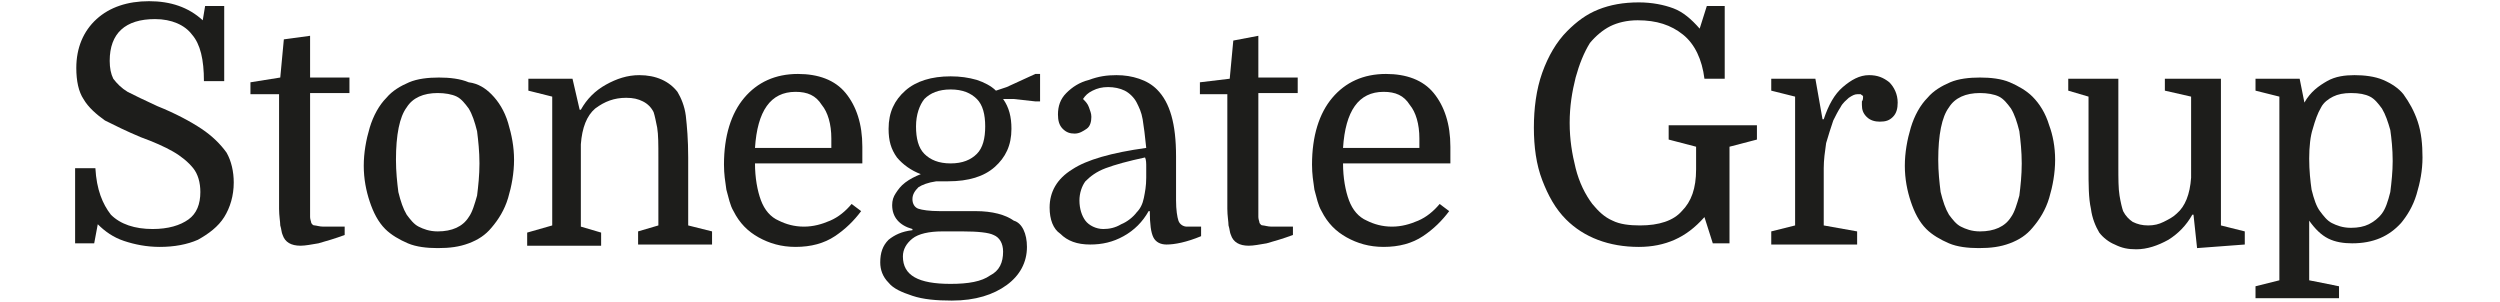 <?xml version="1.0" encoding="UTF-8"?> <!-- Generator: Adobe Illustrator 25.1.0, SVG Export Plug-In . SVG Version: 6.00 Build 0) --> <svg xmlns="http://www.w3.org/2000/svg" xmlns:xlink="http://www.w3.org/1999/xlink" version="1.1" id="Layer_1" x="0px" y="0px" viewBox="0 0 197.4 25.3" style="enable-background:new 0 0 197.4 25.3;" xml:space="preserve" width="198.824" height="24"> <style type="text/css"> .st0{fill:#1D1D1B;} </style> <g> <path class="st0" d="M7.3,20.7c-1.1,0-2.1-0.2-3-0.5c-0.9-0.3-1.6-0.8-2.2-1.4l-0.3,1.6H0.2v-6.3h1.7c0.1,1.8,0.6,3,1.3,3.9 c0.8,0.8,2,1.2,3.5,1.2c1.3,0,2.3-0.3,3-0.8s1-1.3,1-2.3c0-0.8-0.2-1.5-0.6-2c-0.4-0.5-1-1-1.7-1.4c-0.7-0.4-1.6-0.8-2.7-1.2 c-1.2-0.5-2.2-1-3-1.4C2,9.6,1.3,9,0.9,8.3C0.5,7.7,0.3,6.8,0.3,5.7C0.3,4,0.9,2.6,2,1.6c1.1-1,2.6-1.5,4.4-1.5 c1.8,0,3.3,0.5,4.5,1.6l0.2-1.2h1.6v6.3H11c0-1.8-0.3-3.1-1-3.9C9.4,2.1,8.3,1.6,6.9,1.6c-2.5,0-3.8,1.2-3.8,3.5 c0,0.6,0.1,1.1,0.3,1.5C3.7,7,4.1,7.4,4.6,7.7c0.6,0.3,1.4,0.7,2.5,1.2c1.5,0.6,2.8,1.3,3.7,1.9s1.6,1.3,2.1,2 c0.4,0.7,0.6,1.6,0.6,2.5c0,1.1-0.3,2.1-0.8,2.9c-0.5,0.8-1.3,1.4-2.2,1.9C9.6,20.5,8.5,20.7,7.3,20.7z"></path> <path class="st0" d="M14.9,7.9V6.9l2.5-0.4l0.3-3.2L19.9,3v3.5h3.3v1.3h-3.3V17c0,0.6,0,1,0,1.2c0,0.2,0.1,0.4,0.1,0.5 c0.1,0.1,0.1,0.2,0.3,0.2c0.1,0,0.4,0.1,0.7,0.1h1.8v0.7c-0.8,0.3-1.5,0.5-2.2,0.7c-0.6,0.1-1.1,0.2-1.5,0.2 c-0.8,0-1.3-0.3-1.5-0.9c-0.1-0.2-0.1-0.5-0.2-0.8c0-0.3-0.1-0.8-0.1-1.4V7.9H14.9z"></path> <path class="st0" d="M37,13.4c0,1.1-0.2,2.2-0.5,3.2c-0.3,1-0.8,1.8-1.4,2.5c-0.5,0.6-1.1,1-1.9,1.3c-0.8,0.3-1.6,0.4-2.6,0.4 c-0.9,0-1.8-0.1-2.5-0.4c-0.7-0.3-1.4-0.7-1.9-1.2c-0.6-0.6-1-1.4-1.3-2.3c-0.3-0.9-0.5-1.9-0.5-3c0-1.1,0.2-2.2,0.5-3.2 c0.3-1,0.8-1.9,1.4-2.5c0.5-0.6,1.2-1,1.9-1.3c0.7-0.3,1.6-0.4,2.5-0.4c0.9,0,1.8,0.1,2.5,0.4C34,7,34.6,7.4,35.1,7.9 c0.6,0.6,1.1,1.4,1.4,2.4C36.8,11.3,37,12.3,37,13.4z M27.1,13.4c0,1,0.1,1.9,0.2,2.7c0.2,0.8,0.4,1.4,0.7,1.9c0.3,0.4,0.6,0.8,1,1 c0.4,0.2,0.9,0.4,1.6,0.4c1.2,0,2.1-0.4,2.6-1.2c0.3-0.4,0.5-1.1,0.7-1.8c0.1-0.8,0.2-1.7,0.2-2.7s-0.1-1.9-0.2-2.7 c-0.2-0.8-0.4-1.4-0.7-1.9c-0.3-0.4-0.6-0.8-1-1c-0.4-0.2-1-0.3-1.6-0.3c-1.2,0-2.1,0.4-2.6,1.2C27.4,9.8,27.1,11.3,27.1,13.4z"></path> <path class="st0" d="M40.2,18.9V8.1l-2-0.5V6.6h3.7l0.6,2.6h0.1c0.5-0.9,1.2-1.6,2.1-2.1c0.9-0.5,1.8-0.8,2.8-0.8 c1.4,0,2.5,0.5,3.2,1.4c0.3,0.5,0.6,1.2,0.7,2c0.1,0.9,0.2,2,0.2,3.5v5.7l2,0.5v1.1h-6.2v-1.1l1.7-0.5v-5.7c0-1.1,0-1.9-0.1-2.5 c-0.1-0.5-0.2-1-0.3-1.3c-0.2-0.4-0.5-0.7-0.9-0.9c-0.4-0.2-0.8-0.3-1.4-0.3c-1,0-1.8,0.3-2.6,0.9c-0.7,0.6-1.1,1.6-1.2,3v6.9 l1.7,0.5v1.1h-6.2v-1.1L40.2,18.9z"></path> <path class="st0" d="M66.2,13.7h-9c0,1.2,0.2,2.3,0.5,3.1c0.3,0.8,0.8,1.4,1.5,1.7c0.6,0.3,1.3,0.5,2.1,0.5c0.8,0,1.5-0.2,2.2-0.5 c0.7-0.3,1.3-0.8,1.8-1.4l0.8,0.6c-0.6,0.8-1.3,1.5-2.2,2.1c-0.9,0.6-2,0.9-3.3,0.9c-1.2,0-2.2-0.3-3.1-0.8 c-0.9-0.5-1.6-1.2-2.1-2.2c-0.3-0.5-0.4-1.1-0.6-1.8c-0.1-0.7-0.2-1.3-0.2-2.1c0-2.4,0.6-4.3,1.7-5.6c1.1-1.3,2.6-2,4.5-2 c1.7,0,3.1,0.5,4,1.6c0.9,1.1,1.4,2.6,1.4,4.5c0,0.2,0,0.3,0,0.5C66.2,13.1,66.2,13.3,66.2,13.7z M60.6,7.7c-2.1,0-3.2,1.6-3.4,4.7 h6.4v-0.8c0-1.2-0.3-2.2-0.8-2.8C62.3,8,61.6,7.7,60.6,7.7z"></path> <path class="st0" d="M80,20.7c0,1.3-0.6,2.4-1.7,3.2c-1.1,0.8-2.6,1.3-4.6,1.3c-1.3,0-2.4-0.1-3.3-0.4c-0.9-0.3-1.6-0.6-2-1.1 c-0.5-0.5-0.7-1.1-0.7-1.7c0-0.8,0.2-1.4,0.7-1.9c0.5-0.4,1.1-0.7,2-0.8v-0.1c-1.1-0.3-1.7-1-1.7-2c0-0.4,0.1-0.7,0.3-1 c0.2-0.3,0.4-0.6,0.8-0.9c0.4-0.3,0.8-0.5,1.3-0.7c-0.8-0.3-1.5-0.8-2-1.4c-0.5-0.7-0.7-1.4-0.7-2.4c0-1.4,0.5-2.4,1.4-3.2 c0.9-0.8,2.2-1.2,3.8-1.2c0.8,0,1.5,0.1,2.2,0.3c0.6,0.2,1.2,0.5,1.6,0.9l0.9-0.3l2.4-1.1h0.4v2.3h-0.4l-1.8-0.2H78 c0.5,0.7,0.7,1.5,0.7,2.5c0,1.4-0.5,2.4-1.4,3.2c-0.9,0.8-2.2,1.2-3.9,1.2c-0.2,0-0.3,0-0.5,0c-0.2,0-0.3,0-0.5,0 c-0.7,0.1-1.2,0.3-1.5,0.5c-0.3,0.3-0.5,0.6-0.5,1c0,0.4,0.2,0.7,0.5,0.8s0.9,0.2,1.8,0.2h3c1.4,0,2.5,0.3,3.2,0.8 C79.6,18.7,80,19.6,80,20.7z M74.6,19.4h-1.7c-1.1,0-2,0.2-2.5,0.6c-0.5,0.4-0.8,0.9-0.8,1.5c0,1.6,1.3,2.3,4,2.3 c1.5,0,2.6-0.2,3.3-0.7c0.8-0.4,1.1-1.1,1.1-2c0-0.7-0.3-1.2-0.8-1.4C76.8,19.5,75.9,19.4,74.6,19.4z M70.7,10.6 c0,1,0.2,1.8,0.7,2.3c0.5,0.5,1.2,0.8,2.2,0.8c1,0,1.7-0.3,2.2-0.8c0.5-0.5,0.7-1.3,0.7-2.3s-0.2-1.8-0.7-2.3 c-0.5-0.5-1.2-0.8-2.2-0.8c-1,0-1.7,0.3-2.2,0.8C71,8.8,70.7,9.6,70.7,10.6z"></path> <path class="st0" d="M81.9,17.4c0-1.3,0.6-2.4,1.9-3.2c1.2-0.8,3.3-1.4,6.2-1.8c-0.1-1-0.2-1.8-0.3-2.4c-0.1-0.6-0.3-1-0.5-1.4 c-0.2-0.4-0.6-0.8-1-1c-0.4-0.2-0.9-0.3-1.4-0.3c-0.5,0-0.9,0.1-1.3,0.3c-0.4,0.2-0.6,0.4-0.8,0.7c0.2,0.2,0.4,0.4,0.5,0.7 c0.1,0.3,0.2,0.5,0.2,0.8c0,0.4-0.1,0.8-0.4,1c-0.3,0.2-0.6,0.4-1,0.4c-0.4,0-0.7-0.1-1-0.4c-0.3-0.3-0.4-0.7-0.4-1.2 c0-0.7,0.2-1.3,0.7-1.8c0.5-0.5,1.1-0.9,1.9-1.1c0.8-0.3,1.5-0.4,2.3-0.4c0.7,0,1.3,0.1,1.9,0.3s1.1,0.5,1.5,0.9 c1.1,1.1,1.6,2.9,1.6,5.6v3.7c0,0.8,0.1,1.4,0.2,1.7c0.1,0.3,0.4,0.5,0.7,0.5h1.2v0.8c-1.2,0.5-2.2,0.7-2.9,0.7 c-0.5,0-0.9-0.2-1.1-0.6c-0.2-0.4-0.3-1.1-0.3-2.2h-0.1c-0.5,0.9-1.2,1.6-2.1,2.1c-0.9,0.5-1.8,0.7-2.8,0.7c-1.1,0-1.9-0.3-2.5-0.9 C82.2,19.2,81.9,18.4,81.9,17.4z M86.4,19.2c0.5,0,1-0.1,1.5-0.4c0.5-0.2,1-0.6,1.3-1c0.3-0.3,0.5-0.7,0.6-1.2s0.2-1,0.2-1.7 c0-0.3,0-0.6,0-0.9c0-0.3,0-0.6-0.1-0.8c-1.4,0.3-2.5,0.6-3.3,0.9c-0.8,0.3-1.3,0.7-1.7,1.1c-0.3,0.4-0.5,1-0.5,1.6 c0,0.7,0.2,1.3,0.5,1.7S85.8,19.2,86.4,19.2z"></path> <path class="st0" d="M94.5,7.9V6.9L97,6.6l0.3-3.2L99.4,3v3.5h3.3v1.3h-3.3V17c0,0.6,0,1,0,1.2c0,0.2,0.1,0.4,0.1,0.5 c0.1,0.1,0.1,0.2,0.3,0.2c0.1,0,0.4,0.1,0.7,0.1h1.8v0.7c-0.8,0.3-1.5,0.5-2.2,0.7c-0.6,0.1-1.1,0.2-1.5,0.2 c-0.8,0-1.3-0.3-1.5-0.9c-0.1-0.2-0.1-0.5-0.2-0.8c0-0.3-0.1-0.8-0.1-1.4V7.9H94.5z"></path> <path class="st0" d="M115.5,13.7h-9c0,1.2,0.2,2.3,0.5,3.1c0.3,0.8,0.8,1.4,1.5,1.7c0.6,0.3,1.3,0.5,2.1,0.5c0.8,0,1.5-0.2,2.2-0.5 c0.7-0.3,1.3-0.8,1.8-1.4l0.8,0.6c-0.6,0.8-1.3,1.5-2.2,2.1c-0.9,0.6-2,0.9-3.3,0.9c-1.2,0-2.2-0.3-3.1-0.8 c-0.9-0.5-1.6-1.2-2.1-2.2c-0.3-0.5-0.4-1.1-0.6-1.8c-0.1-0.7-0.2-1.3-0.2-2.1c0-2.4,0.6-4.3,1.7-5.6c1.1-1.3,2.6-2,4.5-2 c1.7,0,3.1,0.5,4,1.6c0.9,1.1,1.4,2.6,1.4,4.5c0,0.2,0,0.3,0,0.5S115.5,13.3,115.5,13.7z M109.9,7.7c-2.1,0-3.2,1.6-3.4,4.7h6.4 v-0.8c0-1.2-0.3-2.2-0.8-2.8C111.6,8,110.9,7.7,109.9,7.7z"></path> <path class="st0" d="M131.4,18.9c1.6,0,2.8-0.4,3.5-1.2c0.8-0.8,1.2-1.9,1.2-3.5v-1.9l-2.3-0.6v-1.2h7.4v1.2l-2.3,0.6v8.1h-1.4 l-0.7-2.2c-0.8,0.9-1.6,1.5-2.5,1.9s-1.9,0.6-3,0.6c-2.5,0-4.6-0.8-6.1-2.3c-0.9-0.9-1.5-2-2-3.3s-0.7-2.8-0.7-4.4 c0-1.6,0.2-3.2,0.7-4.6c0.5-1.4,1.2-2.6,2.1-3.5c0.8-0.8,1.6-1.4,2.6-1.8c1-0.4,2.1-0.6,3.4-0.6c1.1,0,2.1,0.2,2.9,0.5 c0.8,0.3,1.5,0.9,2.2,1.7l0.6-1.9h1.5v6.1h-1.7C136.6,5,136,3.7,135,2.9s-2.2-1.2-3.8-1.2c-0.9,0-1.7,0.2-2.3,0.5 c-0.6,0.3-1.2,0.8-1.7,1.4c-0.5,0.8-0.9,1.8-1.2,2.9c-0.3,1.2-0.5,2.4-0.5,3.8c0,1.4,0.2,2.6,0.5,3.8c0.3,1.2,0.8,2.2,1.4,3 c0.5,0.6,1,1.1,1.7,1.4C129.7,18.8,130.5,18.9,131.4,18.9z"></path> <path class="st0" d="M150.1,8.1C150.1,8,150,8,149.9,7.9c-0.1,0-0.2,0-0.3,0c-0.2,0-0.4,0.1-0.7,0.3c-0.2,0.2-0.5,0.4-0.7,0.8 c-0.2,0.3-0.4,0.7-0.6,1.1c-0.2,0.6-0.4,1.2-0.6,1.9c-0.1,0.7-0.2,1.4-0.2,2.1v4.8l2.8,0.5v1.1h-7.2v-1.1l2-0.5V8.1l-2-0.5V6.6h3.7 l0.6,3.4h0.1c0.4-1.2,0.9-2.1,1.6-2.7s1.4-1,2.2-1c0.7,0,1.2,0.2,1.7,0.6c0.4,0.4,0.7,1,0.7,1.7c0,0.5-0.1,0.9-0.4,1.2 c-0.3,0.3-0.6,0.4-1.1,0.4c-0.4,0-0.8-0.1-1.1-0.4S150,9.2,150,8.8c0-0.1,0-0.2,0-0.3C150.1,8.4,150.1,8.2,150.1,8.1z"></path> <path class="st0" d="M166.2,13.4c0,1.1-0.2,2.2-0.5,3.2c-0.3,1-0.8,1.8-1.4,2.5c-0.5,0.6-1.1,1-1.9,1.3c-0.8,0.3-1.6,0.4-2.6,0.4 c-0.9,0-1.8-0.1-2.5-0.4s-1.4-0.7-1.9-1.2c-0.6-0.6-1-1.4-1.3-2.3c-0.3-0.9-0.5-1.9-0.5-3c0-1.1,0.2-2.2,0.5-3.2s0.8-1.9,1.4-2.5 c0.5-0.6,1.2-1,1.9-1.3c0.7-0.3,1.6-0.4,2.5-0.4c0.9,0,1.8,0.1,2.5,0.4s1.4,0.7,1.9,1.2c0.6,0.6,1.1,1.4,1.4,2.4 C166,11.3,166.2,12.3,166.2,13.4z M156.4,13.4c0,1,0.1,1.9,0.2,2.7c0.2,0.8,0.4,1.4,0.7,1.9c0.3,0.4,0.6,0.8,1,1 c0.4,0.2,0.9,0.4,1.6,0.4c1.2,0,2.1-0.4,2.6-1.2c0.3-0.4,0.5-1.1,0.7-1.8c0.1-0.8,0.2-1.7,0.2-2.7s-0.1-1.9-0.2-2.7 c-0.2-0.8-0.4-1.4-0.7-1.9c-0.3-0.4-0.6-0.8-1-1c-0.4-0.2-1-0.3-1.6-0.3c-1.2,0-2.1,0.4-2.6,1.2C156.7,9.8,156.4,11.3,156.4,13.4z"></path> <path class="st0" d="M171.5,6.6v7.3c0,1.1,0,1.9,0.1,2.5c0.1,0.6,0.2,1,0.3,1.3c0.2,0.4,0.5,0.7,0.8,0.9c0.4,0.2,0.8,0.3,1.3,0.3 c0.5,0,0.9-0.1,1.3-0.3c0.4-0.2,0.8-0.4,1.1-0.7c0.7-0.6,1.1-1.6,1.2-3V8.1l-2.2-0.5V6.6h4.7v12.3l2,0.5v1.1l-4,0.3l-0.3-2.8h-0.1 c-0.5,0.9-1.2,1.6-2,2.1c-0.9,0.5-1.8,0.8-2.7,0.8c-0.7,0-1.2-0.1-1.8-0.4c-0.5-0.2-1-0.6-1.3-1c-0.3-0.5-0.6-1.2-0.7-2 c-0.2-0.9-0.2-2-0.2-3.5V8.1l-1.7-0.5V6.6H171.5z"></path> <path class="st0" d="M187.5,23.5L190,24V25h-7V24l2-0.5V8.1l-2-0.5V6.6h3.7l0.4,2c0.5-0.9,1.2-1.4,1.9-1.8s1.5-0.5,2.3-0.5 s1.7,0.1,2.4,0.4c0.7,0.3,1.3,0.7,1.7,1.2c0.5,0.7,0.9,1.4,1.2,2.3c0.3,0.9,0.4,1.9,0.4,3c0,1.1-0.2,2.1-0.5,3.1 c-0.3,1-0.8,1.8-1.3,2.4c-1,1.1-2.3,1.7-4.1,1.7c-0.7,0-1.4-0.1-2-0.4s-1.1-0.8-1.6-1.5V23.5z M187.5,13.3c0,1,0.1,1.9,0.2,2.6 c0.2,0.8,0.4,1.4,0.7,1.8c0.3,0.4,0.6,0.8,1,1c0.4,0.2,0.9,0.4,1.6,0.4c0.6,0,1.1-0.1,1.5-0.3c0.4-0.2,0.8-0.5,1.1-0.9 c0.3-0.4,0.5-1,0.7-1.8c0.1-0.8,0.2-1.7,0.2-2.6c0-1-0.1-1.9-0.2-2.6c-0.2-0.7-0.4-1.3-0.7-1.8c-0.3-0.4-0.6-0.8-1-1 s-0.9-0.3-1.6-0.3c-0.6,0-1.1,0.1-1.5,0.3c-0.4,0.2-0.8,0.5-1,0.9c-0.3,0.5-0.5,1.1-0.7,1.8C187.6,11.4,187.5,12.3,187.5,13.3z"></path> </g> </svg> 